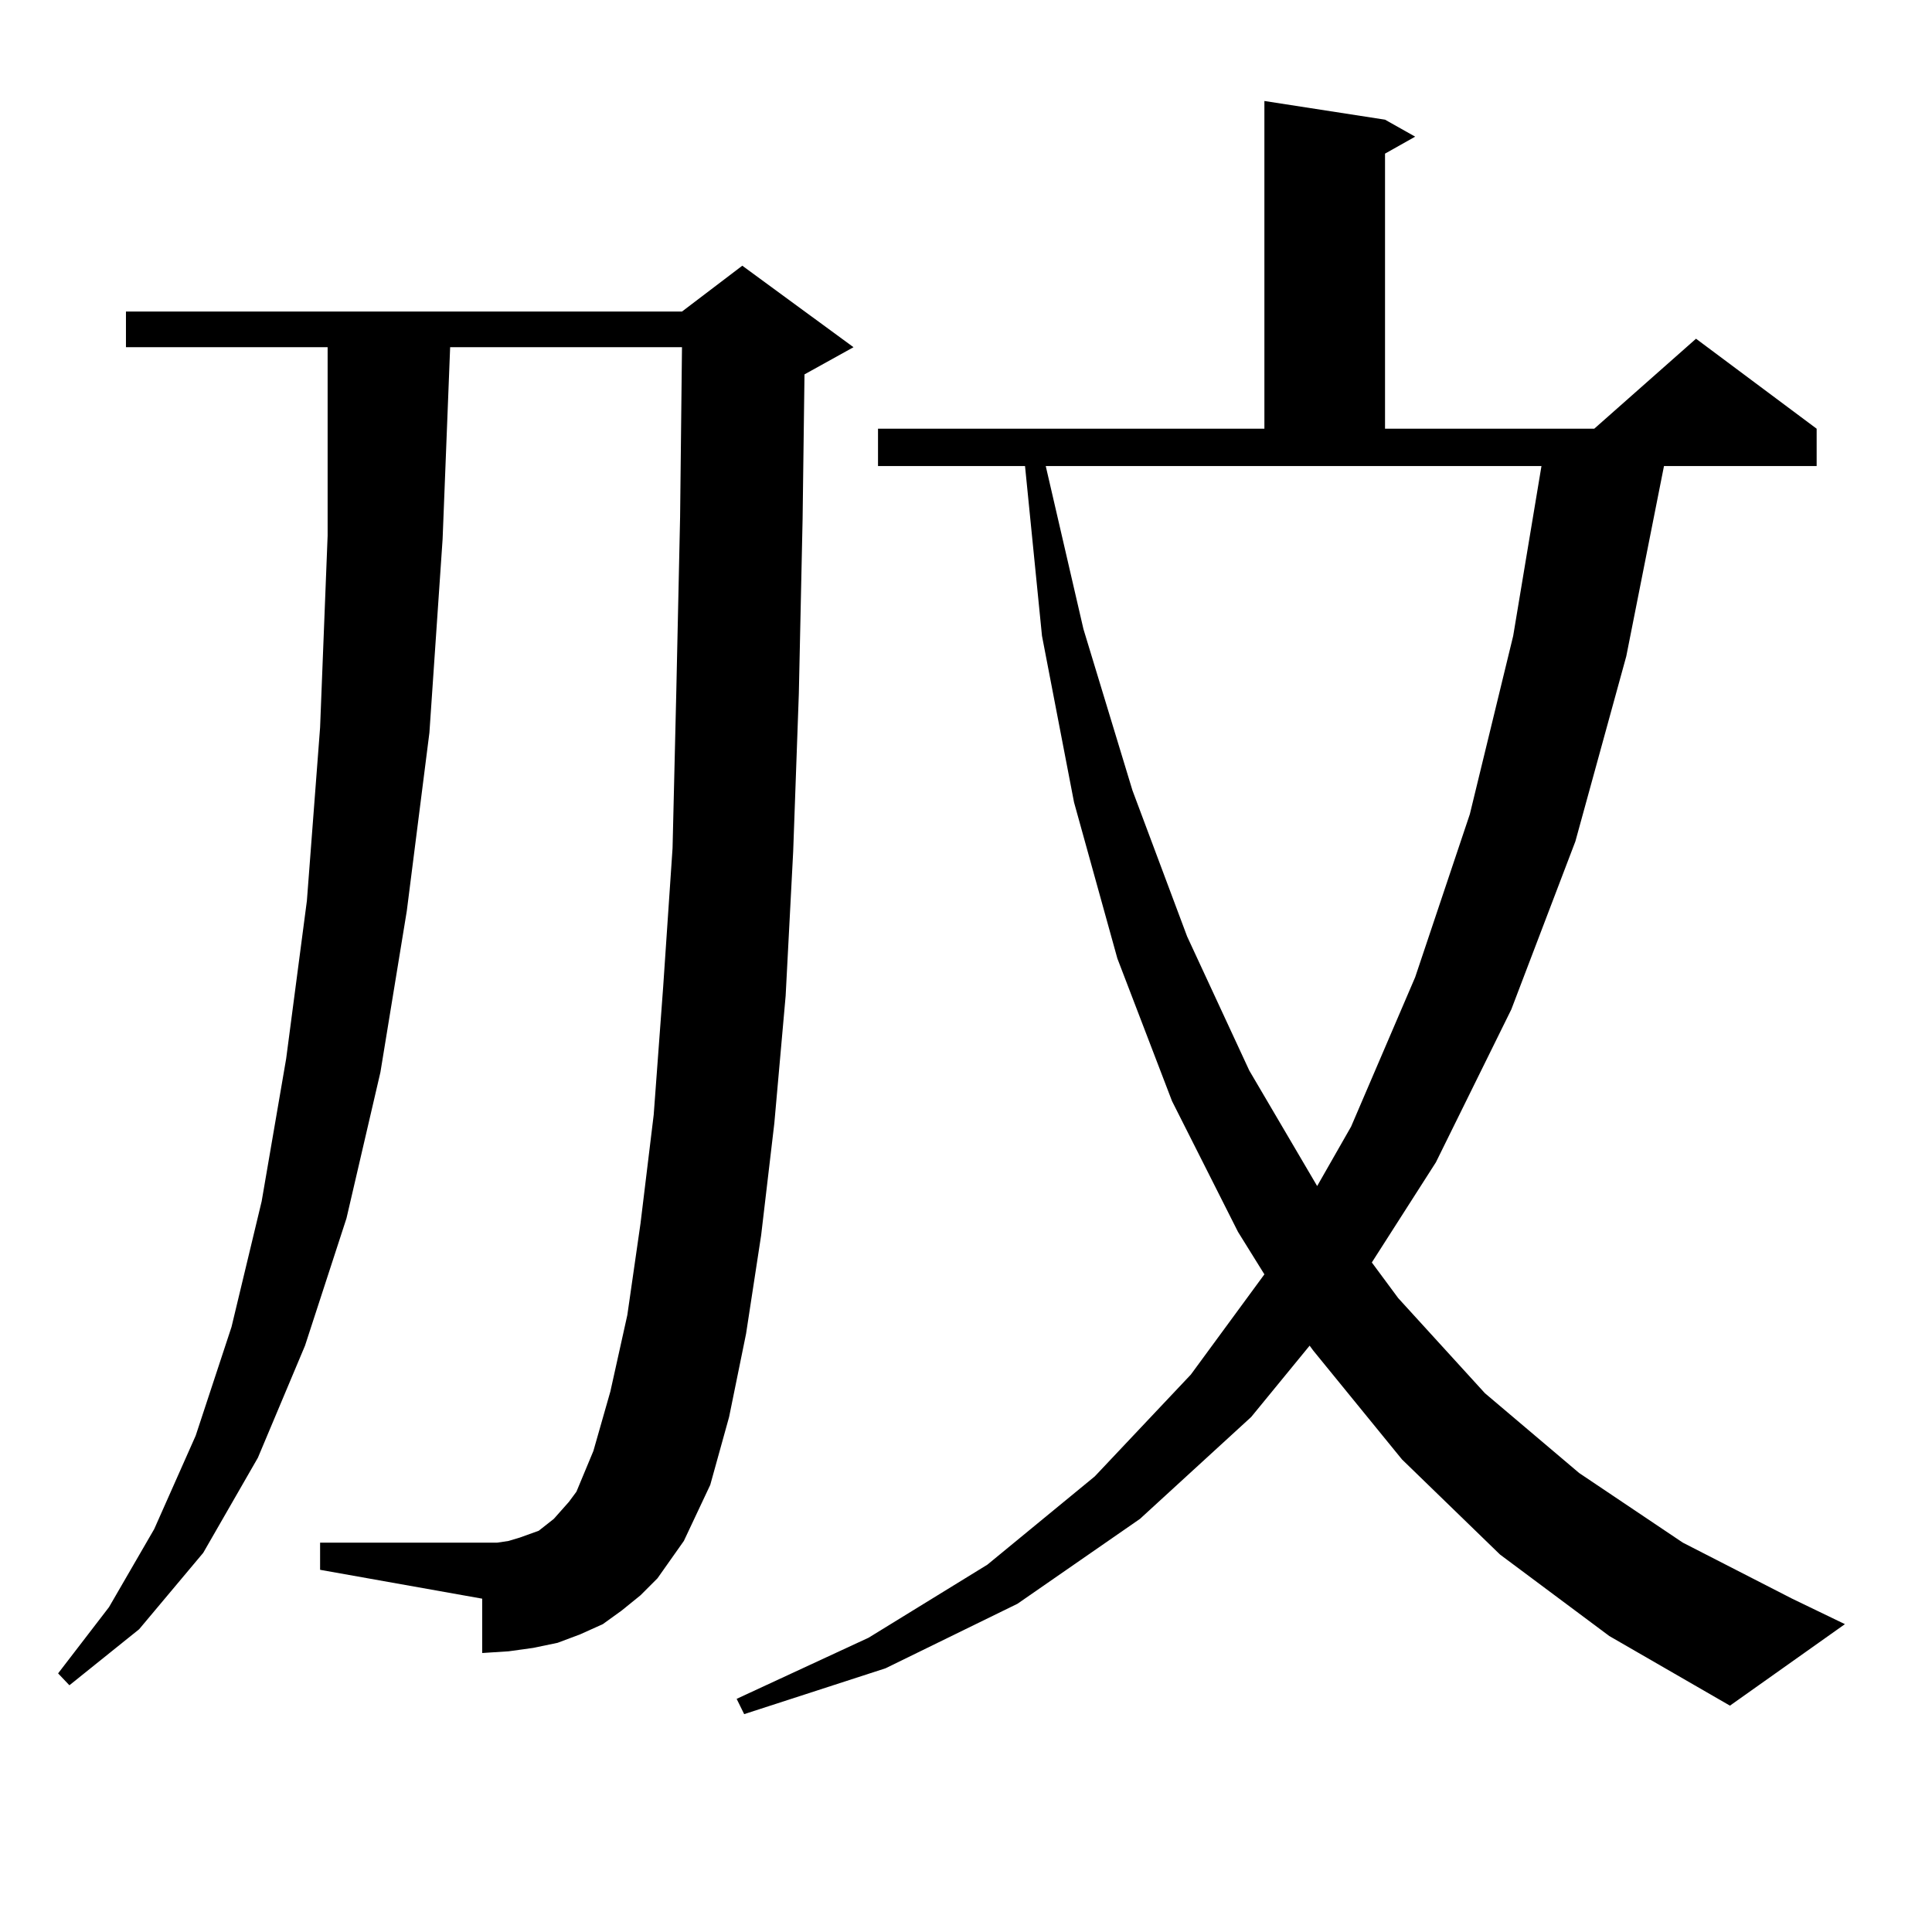 <?xml version="1.0" encoding="utf-8"?>
<!-- Generator: Adobe Illustrator 16.0.0, SVG Export Plug-In . SVG Version: 6.00 Build 0)  -->
<!DOCTYPE svg PUBLIC "-//W3C//DTD SVG 1.1//EN" "http://www.w3.org/Graphics/SVG/1.1/DTD/svg11.dtd">
<svg version="1.1" id="图层_1" xmlns="http://www.w3.org/2000/svg" xmlns:xlink="http://www.w3.org/1999/xlink" x="0px" y="0px"
	 width="1000px" height="1000px" viewBox="0 0 1000 1000" enable-background="new 0 0 1000 1000" xml:space="preserve">
<path d="M340.309,816.922l-8.78,8.789l-9.756,7.91l-9.756,7.031l-11.707,5.273l-11.707,4.395l-12.683,2.637l-12.683,1.758
	l-13.658,0.879v-28.125l-83.9-14.941v-14.063h83.9h7.805l5.854-0.879l5.854-1.758l4.878-1.758l4.878-1.758l7.805-6.152l3.902-4.395
	l3.902-4.395l3.902-5.273l8.78-21.094l8.78-30.762l8.78-39.551l6.829-47.461l6.829-56.25l4.878-65.918l4.878-72.07l1.951-81.738
	l1.951-89.648l0.976-87.891H232.994l-3.902,99.316l-6.829,100.195l-11.707,92.285l-13.658,83.496l-17.561,75.586l-21.463,65.918
	l-24.39,58.008l-28.292,49.219l-33.17,39.551l-36.097,29.004l-5.854-6.152l26.341-34.277l23.414-40.43l21.463-48.34l18.536-56.25
	l15.609-65.039l12.683-73.828l10.731-81.738l6.829-89.648l3.902-99.316v-97.559H65.193v-18.457h287.798l31.219-23.73l57.56,42.188
	l-25.365,14.063l-0.976,74.707l-1.951,90.527l-2.927,81.738l-3.902,74.707l-5.854,65.918l-6.829,58.008l-7.805,50.977l-8.78,43.066
	l-9.756,35.156l-13.658,29.004l-6.829,9.668L340.309,816.922z M776.396,804.617l-50.73-49.219l-45.853-56.25l-1.951-2.637
	l-30.243,36.914l-57.56,52.734l-63.413,43.945l-68.291,33.398l-73.169,23.73l-3.902-7.91l68.291-31.641l61.462-37.793l55.608-45.703
	l49.755-52.734l38.048-51.855l-13.658-21.973l-34.146-67.676l-28.292-73.828l-22.438-80.859l-16.585-86.133l-8.78-87.891h-76.096
	v-19.336h199.995V52.273l62.438,9.668l15.609,8.789l-15.609,8.789v142.383h108.29l52.682-46.582l62.438,46.582v19.336h-79.022
	l-19.512,98.438l-26.341,95.801l-33.17,87.012l-39.023,79.102l-33.17,51.855l13.658,18.457l44.877,49.219l48.779,41.309
	l53.657,36.035l56.584,29.004l27.316,13.184l-59.511,42.188l-62.438-36.035L776.396,804.617z M560.791,325.613l25.365,83.496
	l28.292,75.586l32.194,69.434l35.121,59.766l17.561-30.762l33.17-77.344l28.292-84.375l22.438-92.285l14.634-87.891H541.279
	L560.791,325.613z"/>
</svg>
